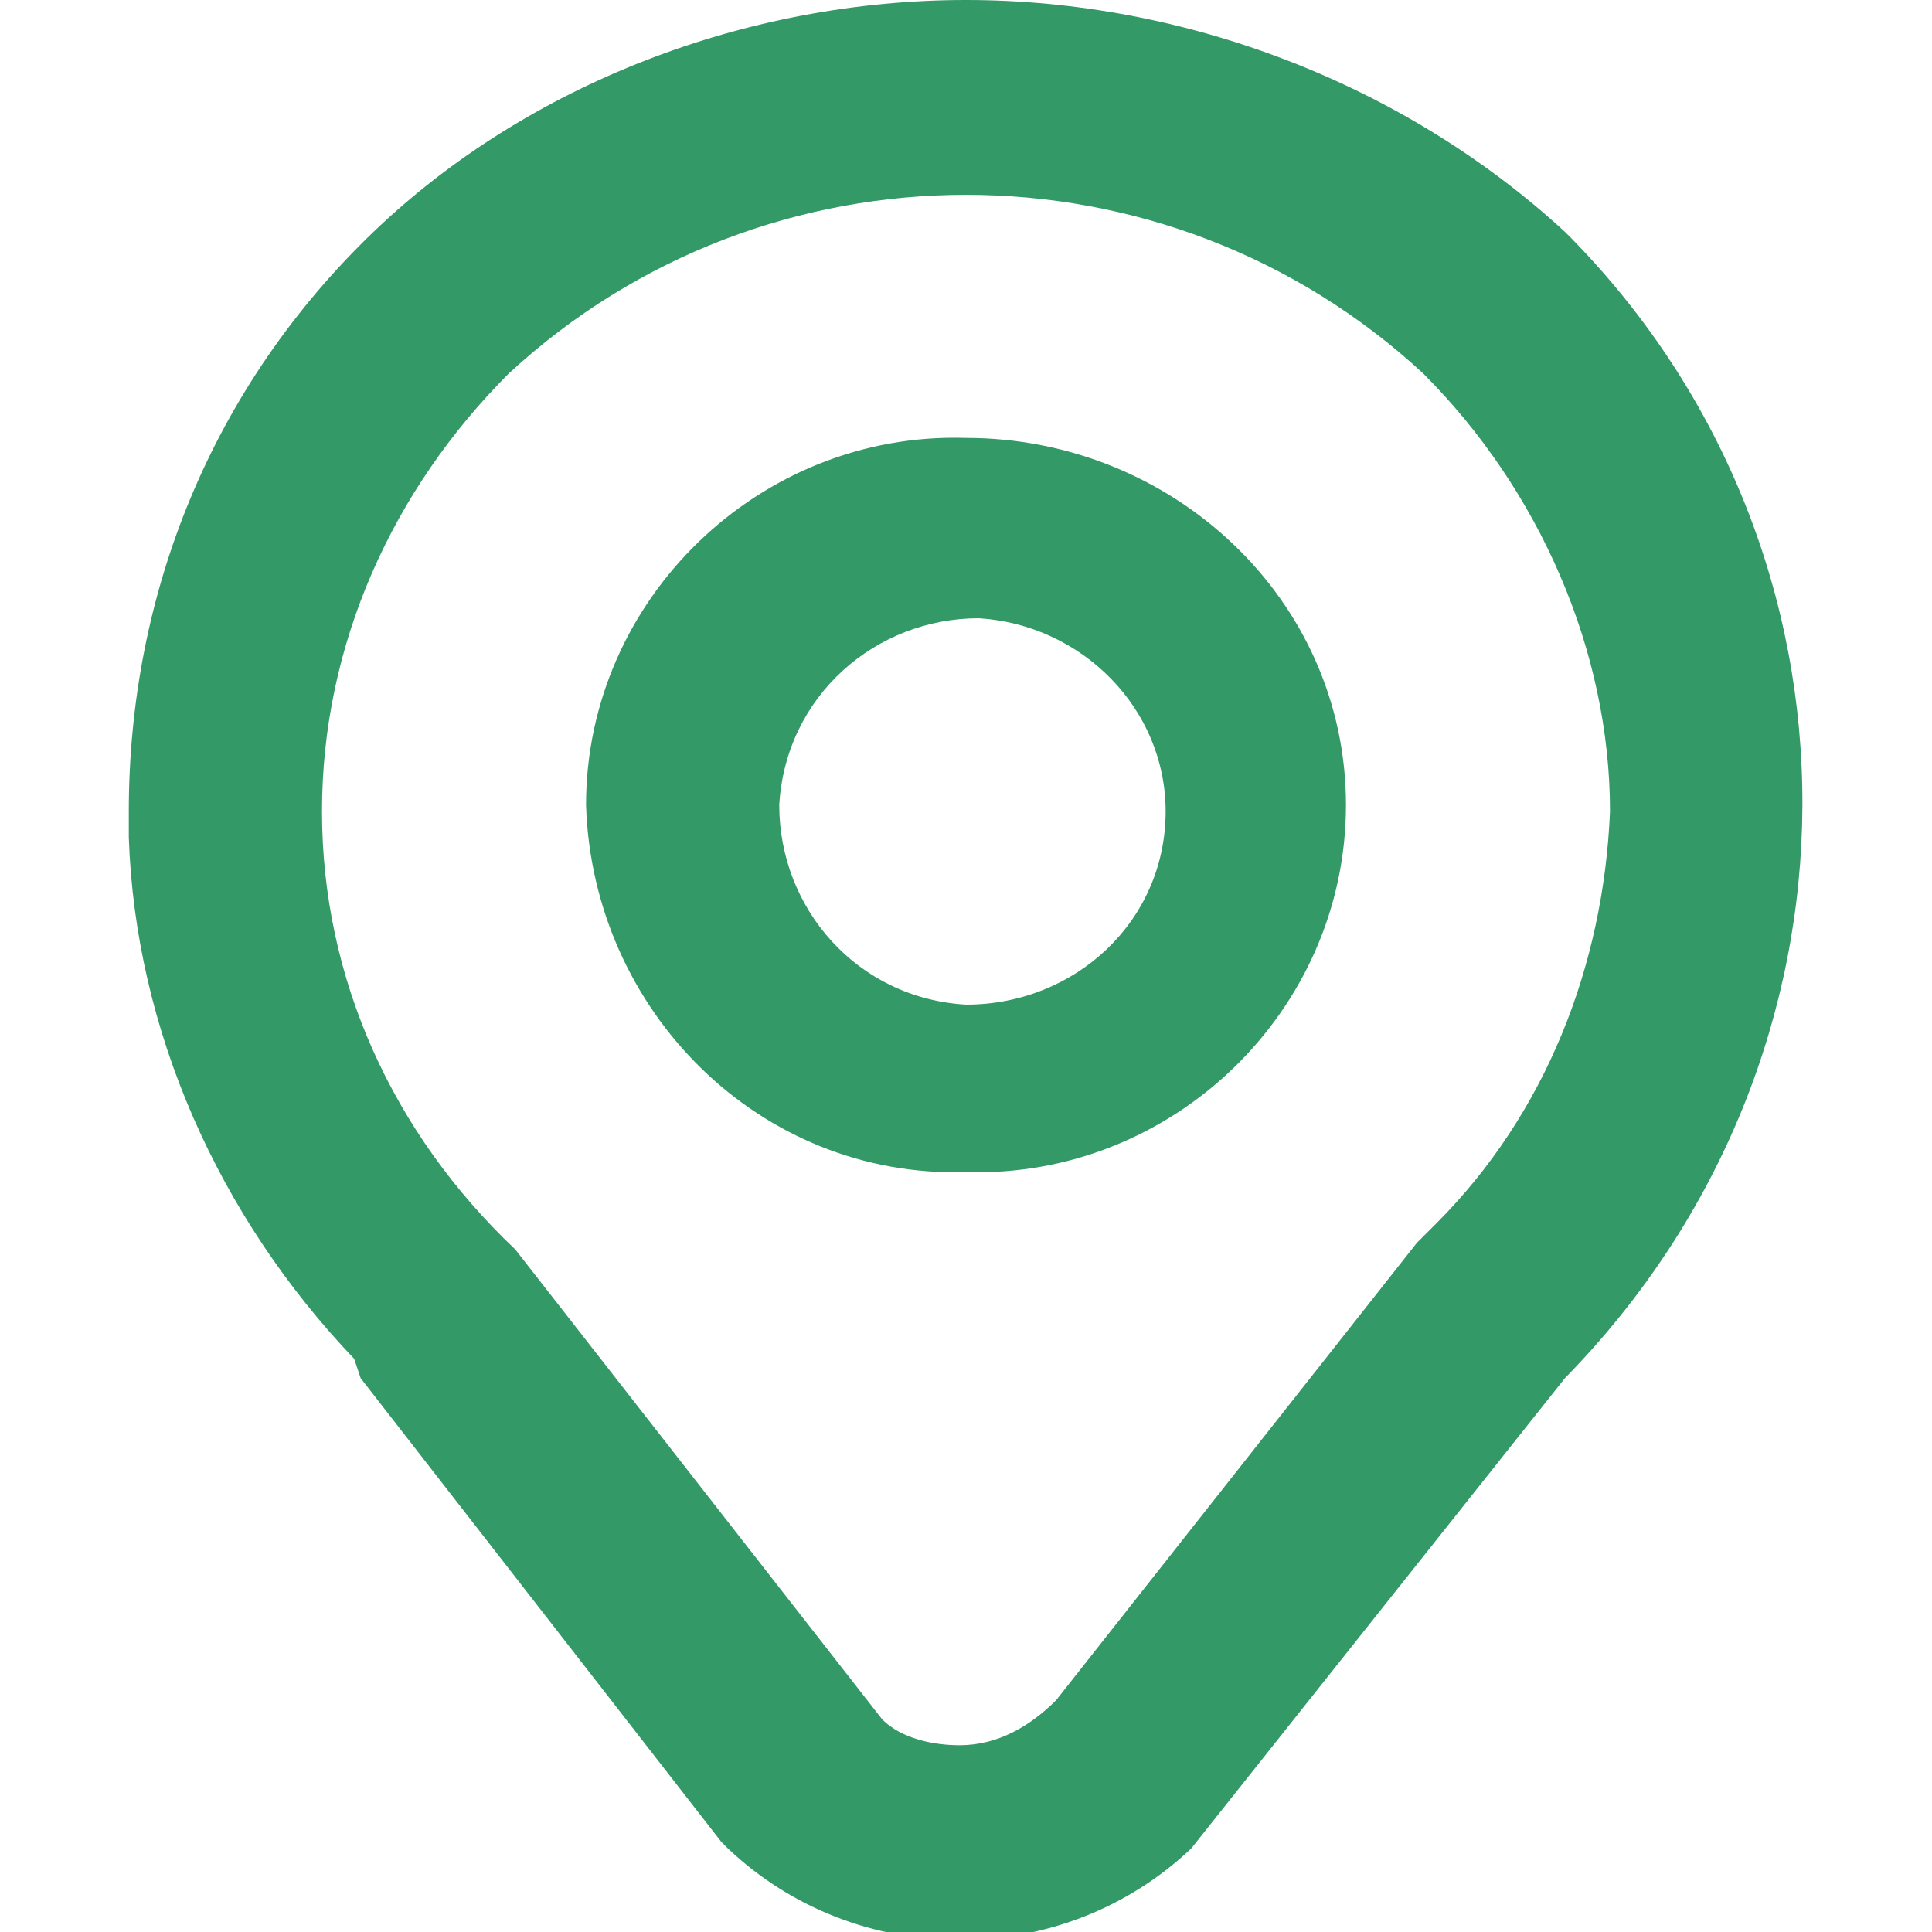 <?xml version="1.0" encoding="utf-8"?>
<!-- Generator: Adobe Illustrator 23.0.1, SVG Export Plug-In . SVG Version: 6.00 Build 0)  -->
<svg version="1.1" id="图层_1" xmlns="http://www.w3.org/2000/svg" xmlns:xlink="http://www.w3.org/1999/xlink" x="0px" y="0px"
	 viewBox="0 0 30 30" style="enable-background:new 0 0 30 30;" xml:space="preserve">
<style type="text/css">
	.st0{fill:#339967;}
</style>
<title>图标</title>
<g>
	<path class="st0" d="M24.4,3.7c0,0-0.1-0.1-0.1-0.1v0C21.8,1.3,18.4,0,15,0c-3.4,0-6.8,1.3-9.2,3.6C3.3,6,2,9.2,2,12.6v0.4
		c0.1,3,1.4,5.9,3.5,8.1l0.1,0.3l5.6,7.2l0.1,0.1c2,1.9,5.2,1.9,7.2,0l5.8-7.3C29.2,16.4,29.2,8.6,24.4,3.7z M22.3,19l-0.3,0.3
		l-5.6,7.1c-0.4,0.4-0.9,0.7-1.5,0.7c-0.4,0-0.9-0.1-1.2-0.4L8,19.4c-1.9-1.8-3-4.2-3-6.8c0-2.6,1.1-5,2.9-6.8
		c4-3.7,10.2-3.7,14.2,0c1.8,1.8,2.9,4.3,2.9,6.8C24.9,15,24,17.3,22.3,19z"/>
	<path class="st0" d="M15,6.8c-3.2-0.1-5.9,2.5-5.9,5.7c0.1,3.2,2.7,5.8,5.9,5.7c3.2,0.1,5.9-2.5,5.9-5.7C20.9,9.3,18.2,6.8,15,6.8z
		 M15,15.6c-1.7-0.1-2.9-1.5-2.9-3.1c0.1-1.7,1.5-2.9,3.1-2.9c1.6,0.1,2.9,1.4,2.9,3C18.1,14.3,16.7,15.6,15,15.6z"/>
</g>
</svg>
